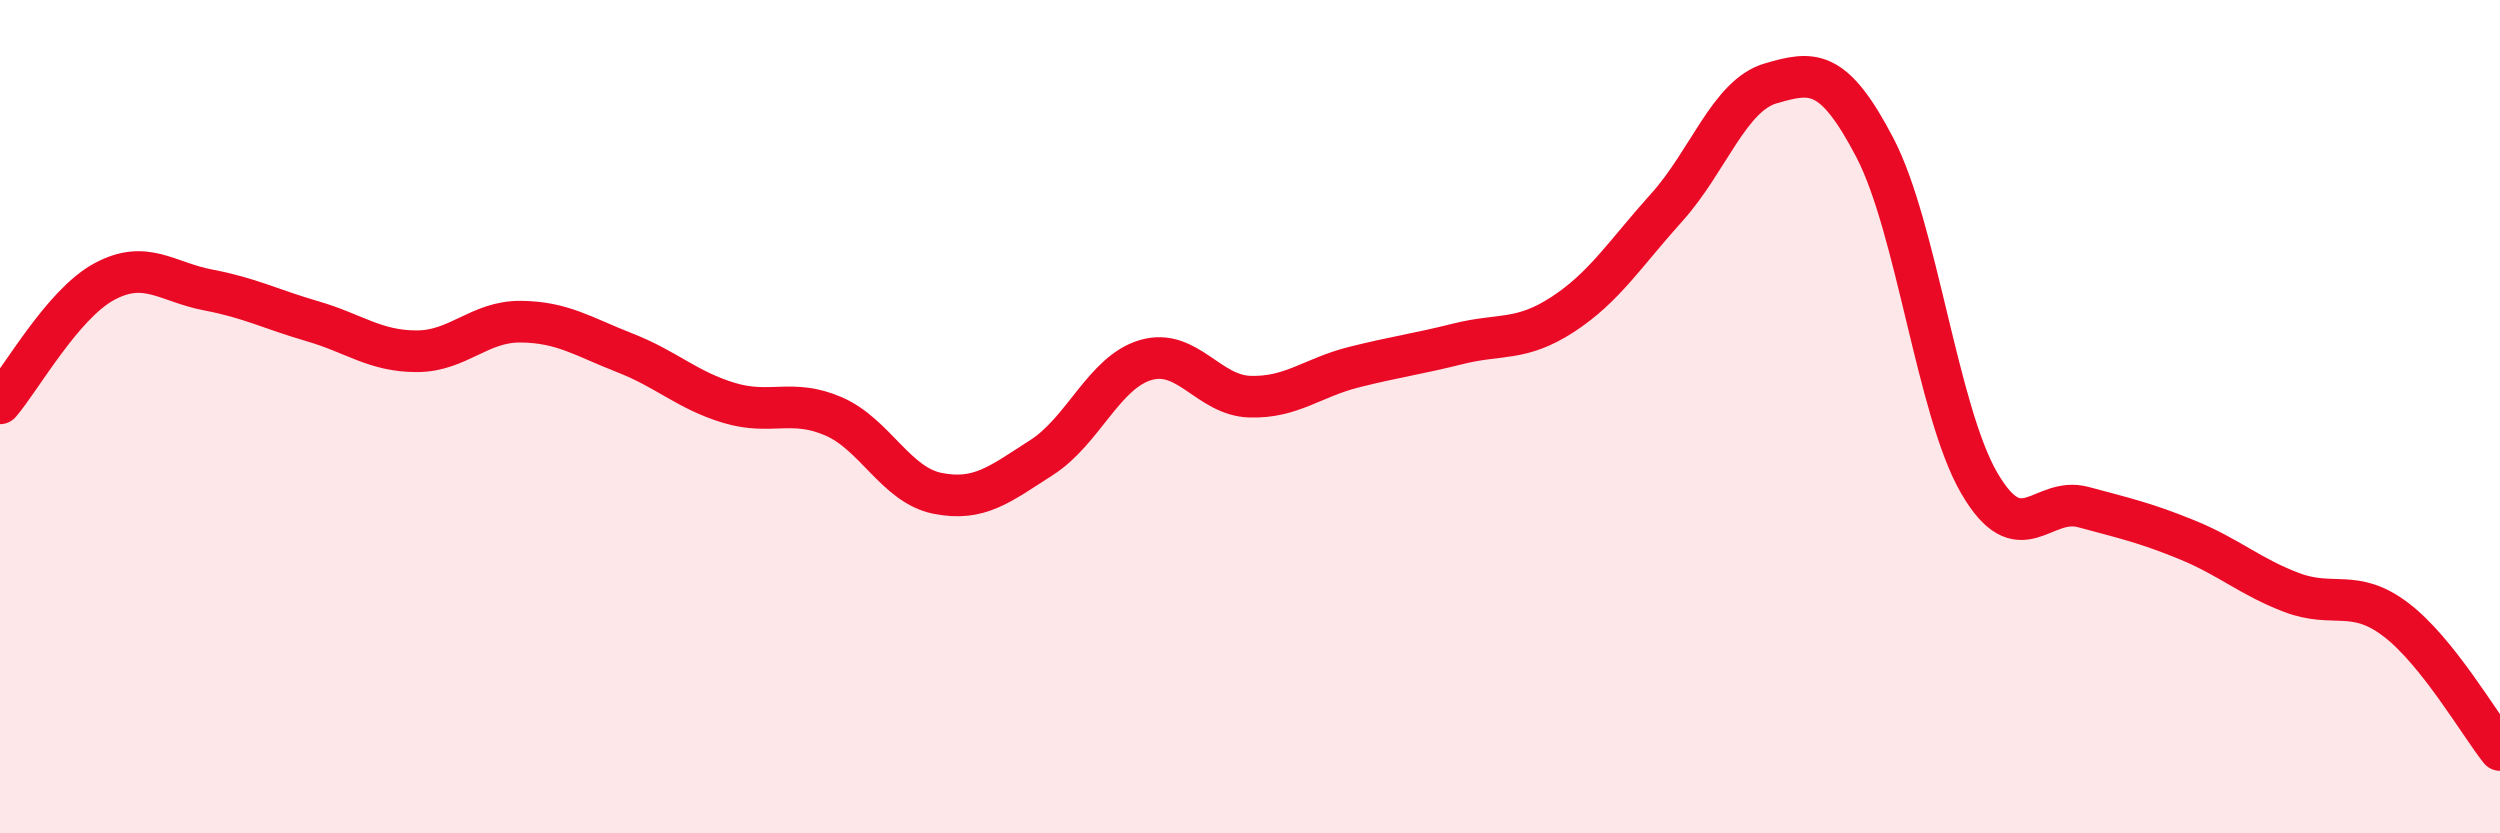
    <svg width="60" height="20" viewBox="0 0 60 20" xmlns="http://www.w3.org/2000/svg">
      <path
        d="M 0,9.68 C 0.5,9.1 1.5,7.3 2.5,6.76 C 3.5,6.22 4,6.77 5,6.96 C 6,7.15 6.5,7.42 7.5,7.71 C 8.5,8 9,8.43 10,8.43 C 11,8.43 11.5,7.71 12.5,7.72 C 13.5,7.73 14,8.08 15,8.47 C 16,8.86 16.5,9.37 17.5,9.67 C 18.5,9.97 19,9.56 20,9.99 C 21,10.42 21.5,11.64 22.5,11.84 C 23.5,12.04 24,11.62 25,10.98 C 26,10.34 26.5,8.93 27.5,8.64 C 28.5,8.35 29,9.49 30,9.52 C 31,9.55 31.5,9.06 32.5,8.81 C 33.5,8.56 34,8.5 35,8.25 C 36,8 36.5,8.2 37.5,7.55 C 38.5,6.9 39,6.09 40,4.98 C 41,3.87 41.5,2.29 42.5,2 C 43.5,1.71 44,1.63 45,3.55 C 46,5.47 46.5,9.87 47.5,11.59 C 48.5,13.31 49,11.9 50,12.17 C 51,12.44 51.5,12.55 52.5,12.96 C 53.5,13.37 54,13.84 55,14.22 C 56,14.6 56.5,14.11 57.5,14.87 C 58.5,15.63 59.5,17.37 60,18L60 20L0 20Z"
        fill="#EB0A25"
        opacity="0.1"
        stroke-linecap="round"
        stroke-linejoin="round"
      />
      <path
        d="M 0,9.68 C 0.5,9.1 1.5,7.3 2.5,6.76 C 3.5,6.22 4,6.77 5,6.96 C 6,7.15 6.5,7.42 7.5,7.71 C 8.5,8 9,8.43 10,8.43 C 11,8.43 11.5,7.71 12.5,7.72 C 13.5,7.73 14,8.08 15,8.47 C 16,8.86 16.5,9.37 17.5,9.67 C 18.5,9.97 19,9.56 20,9.99 C 21,10.42 21.5,11.64 22.5,11.84 C 23.5,12.04 24,11.62 25,10.98 C 26,10.34 26.5,8.93 27.5,8.64 C 28.5,8.35 29,9.49 30,9.52 C 31,9.55 31.5,9.06 32.5,8.81 C 33.5,8.56 34,8.5 35,8.25 C 36,8 36.5,8.2 37.5,7.55 C 38.5,6.9 39,6.09 40,4.98 C 41,3.87 41.5,2.29 42.5,2 C 43.5,1.71 44,1.63 45,3.55 C 46,5.47 46.5,9.87 47.5,11.59 C 48.5,13.31 49,11.9 50,12.17 C 51,12.44 51.5,12.55 52.5,12.96 C 53.5,13.37 54,13.84 55,14.22 C 56,14.6 56.5,14.11 57.5,14.87 C 58.5,15.63 59.5,17.37 60,18"
        stroke="#EB0A25"
        stroke-width="1"
        fill="none"
        stroke-linecap="round"
        stroke-linejoin="round"
      />
    </svg>
  